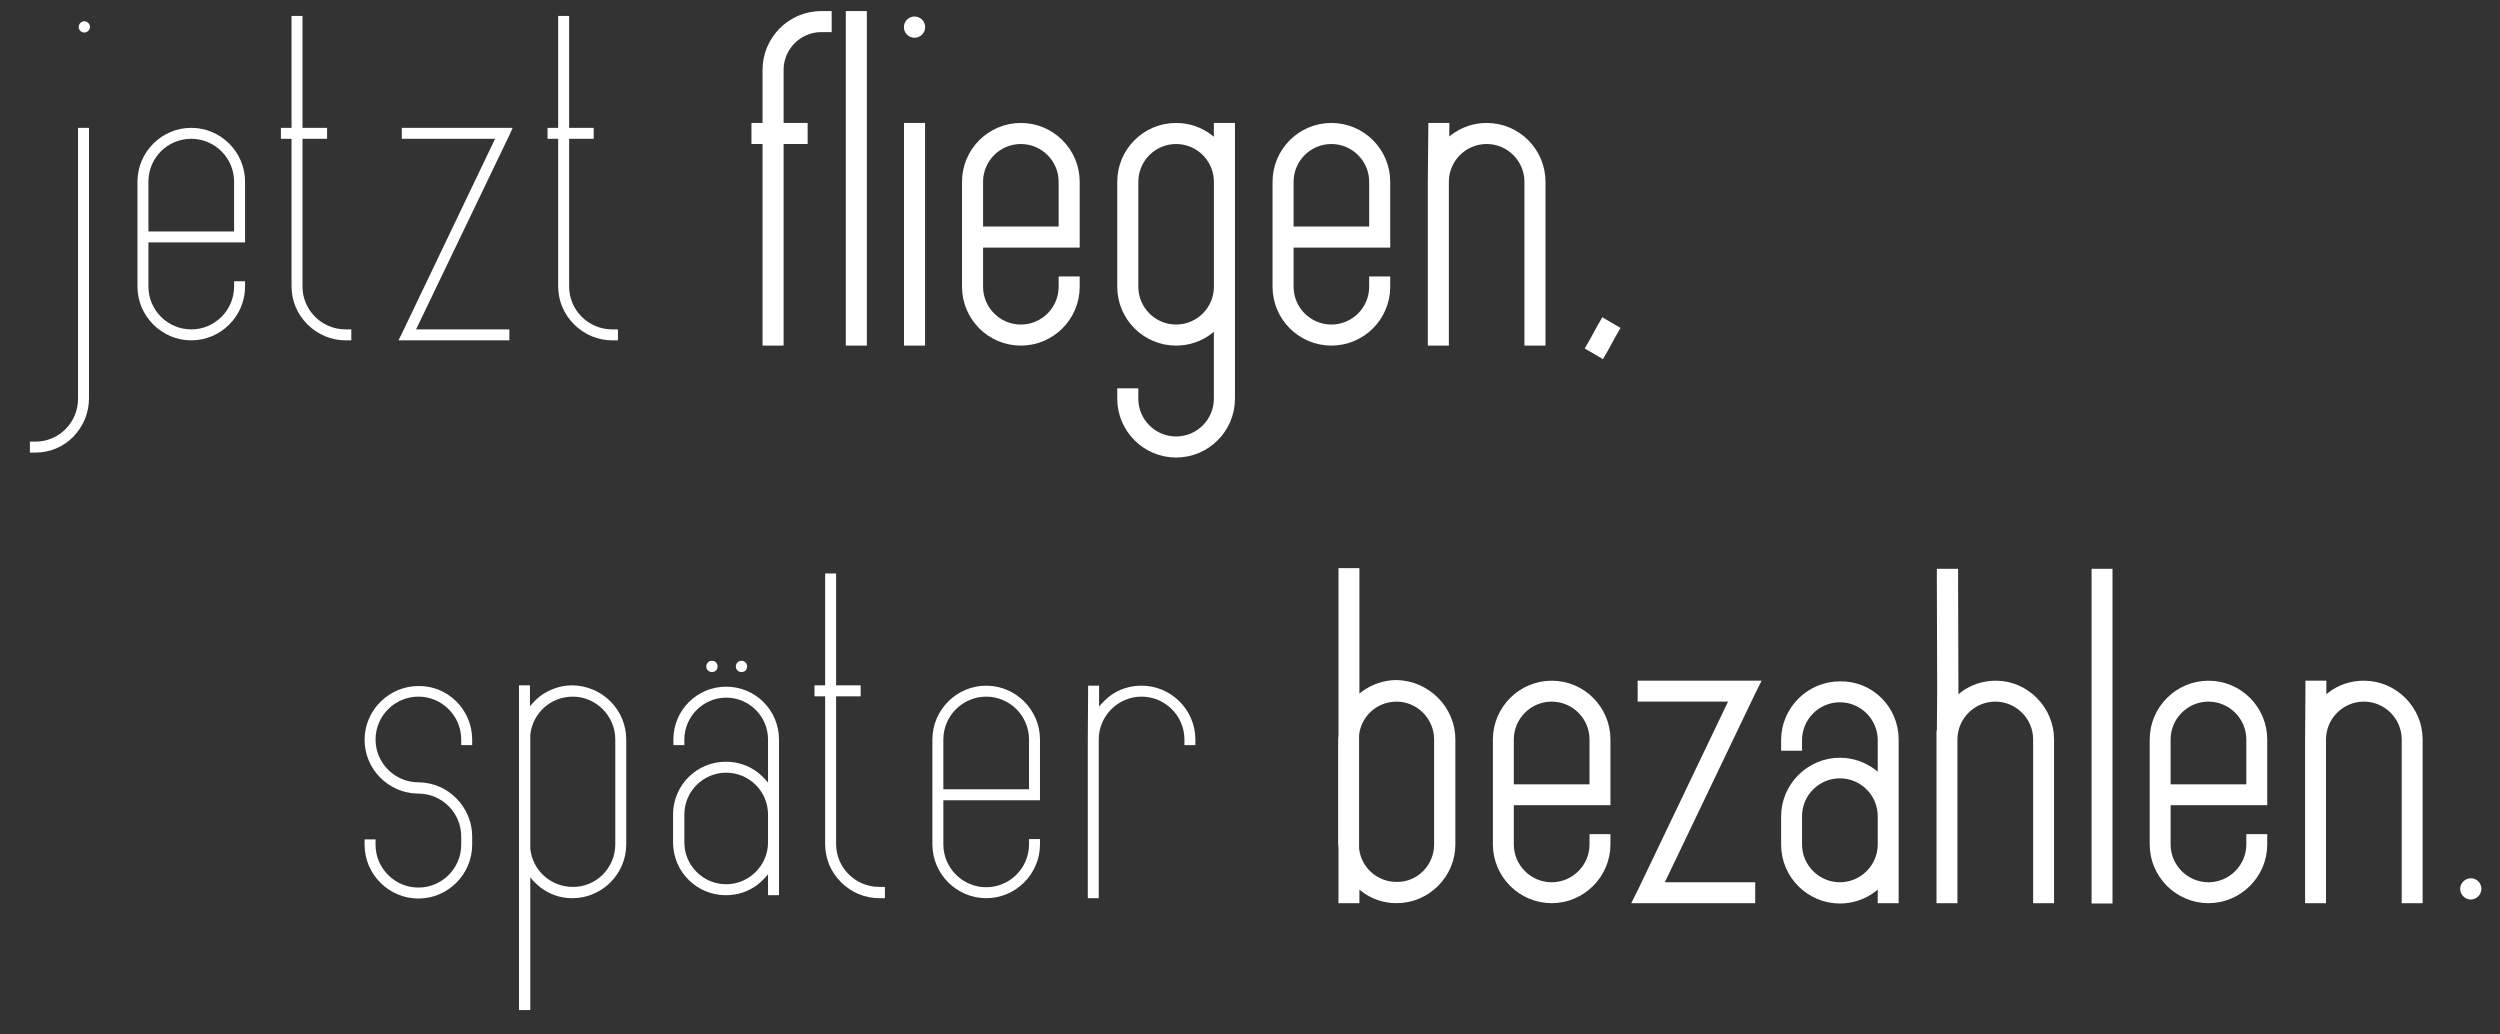 <?xml version="1.0" encoding="utf-8"?>
<!-- Generator: Adobe Illustrator 24.1.2, SVG Export Plug-In . SVG Version: 6.00 Build 0)  -->
<svg version="1.1" id="Ebene_1" xmlns="http://www.w3.org/2000/svg" xmlns:xlink="http://www.w3.org/1999/xlink" x="0px" y="0px"
	 viewBox="0 0 752.9 311.4" style="enable-background:new 0 0 752.9 311.4;" xml:space="preserve">
<rect x="0" y="0" width="752.9" height="311.4" fill="#333333" stroke="none"/>
<style type="text/css">
	.st0{fill:#FFFFFF;}
	.st1{fill:#FFFFFF;stroke:#FFFFFF;stroke-width:3;stroke-miterlimit:10;}
</style>
<g>
	<path class="st0" d="M26.8,38.5V120c0,4.3-1.7,8.4-4.7,11.5s-7.1,4.8-11.4,4.8H9V133h1.7c7.1,0,12.8-5.8,12.8-12.9V38.5h1.4H26.8z
		 M23.7,8.1c0-0.9,0.8-1.7,1.7-1.7c0.9,0,1.7,0.8,1.7,1.7s-0.8,1.7-1.7,1.7C24.5,9.8,23.7,9.1,23.7,8.1z"/>
	<path class="st0" d="M73.8,54.7V73H44.7v13.3c0,7.1,5.8,12.9,12.9,12.9c7.1,0,12.9-5.8,12.9-12.9v-1.6h3.3v1.6
		c0,8.9-7.3,16.2-16.2,16.2s-16.2-7.3-16.2-16.2V54.7c0-8.9,7.3-16.2,16.2-16.2S73.8,45.8,73.8,54.7z M44.7,54.7v15h25.8v-15
		c0-7.1-5.8-12.9-12.9-12.9C50.4,41.8,44.7,47.6,44.7,54.7z"/>
	<path class="st0" d="M105.8,99.2v3.3h-1.7c-4.3,0-8.4-1.7-11.5-4.8c-3.1-3.1-4.8-7.1-4.8-11.5V41.8h-3.2v-3.3h3.2V4.8h3.3v33.7h7.4
		v3.3h-7.4v44.5c0,7.1,5.8,12.9,13,12.9C104.1,99.2,105.8,99.2,105.8,99.2z"/>
	<path class="st0" d="M153.5,40.5l-28.2,58.7h28.1v3.3H120l1-2l28.1-58.7H121v-3.3h33.4L153.5,40.5z"/>
	<path class="st0" d="M186.1,99.2v3.3h-1.7c-4.3,0-8.4-1.7-11.5-4.8c-3.1-3.1-4.8-7.1-4.8-11.5V41.8h-3.2v-3.3h3.2V4.8h3.3v33.7h7.4
		v3.3h-7.4v44.5c0,7.1,5.8,12.9,13,12.9C184.4,99.2,186.1,99.2,186.1,99.2z"/>
	<path class="st0" d="M142.2,222.7v1.7h-3.3v-1.7c0-7.1-5.8-12.9-12.9-12.9c-7.1,0-12.9,5.8-12.9,12.9s5.8,12.9,12.9,12.9l0,0l0,0
		h0.2c4.3,0.1,8.3,1.8,11.3,4.9c3,3.1,4.7,7.1,4.7,11.4v2.5c0,8.9-7.3,16.2-16.2,16.2c-8.9,0-16.2-7.3-16.2-16.2v-1.6h3.3v1.6
		c0,7.1,5.8,12.9,12.9,12.9s12.9-5.8,12.9-12.9v-2.5c0-7.1-5.8-12.9-12.9-12.9l0,0h-0.3l0,0l0,0c-8.8-0.2-15.9-7.4-15.9-16.2
		c0-8.9,7.3-16.2,16.3-16.2C134.9,206.5,142.2,213.8,142.2,222.7z"/>
	<path class="st0" d="M188.6,222.7v31.6c0,8.9-7.3,16.2-16.2,16.2c-3.6,0-6.9-1.1-9.7-3.3c-1.1-0.9-2.2-1.9-3-3v40h-3.4v-48.5l0,0
		c0-2.3,0-32.2,0-34.5l0,0v-14.8h3.3v6.3c0.9-1.1,1.9-2.1,3-3c2.8-2.1,6.2-3.3,9.7-3.3C181.4,206.5,188.6,213.8,188.6,222.7z
		 M185.3,254.3v-31.6c0-7.1-5.8-12.9-12.8-12.9c-6.6,0-12.1,4.9-12.8,11.5v34.3c0.7,6.6,6.2,11.5,12.8,11.5
		C179.5,267.2,185.3,261.4,185.3,254.3z"/>
	<path class="st0" d="M234.6,222.7v46.9h-3.3v-6.3c-0.9,1.1-1.9,2.1-3,3c-2.8,2.2-6.1,3.3-9.7,3.3c-8.8,0-15.9-7.1-15.9-15.9v-8.4
		c0-8.8,7.1-15.9,15.9-15.9c3.5,0,6.9,1.1,9.7,3.3c1.1,0.9,2.1,1.9,3,3v-13c0-7-5.7-12.6-12.6-12.6s-12.6,5.7-12.6,12.6v1.7h-3.3
		v-1.7c0-8.8,7.1-15.9,15.9-15.9C227.5,206.8,234.6,213.9,234.6,222.7z M206.1,245.3v8.4c0,7,5.7,12.6,12.6,12.6s12.6-5.7,12.6-12.6
		v-8.4c0-7-5.7-12.6-12.6-12.6S206.1,238.3,206.1,245.3z M212.7,200.7c0-0.9,0.7-1.7,1.7-1.7s1.7,0.7,1.7,1.7s-0.7,1.7-1.7,1.7
		S212.7,201.6,212.7,200.7z M221.6,200.7c0-0.9,0.7-1.7,1.7-1.7c0.9,0,1.7,0.7,1.7,1.7s-0.7,1.7-1.7,1.7S221.6,201.6,221.6,200.7z
		 M230.3,262.4c-0.2,0.3-0.4,0.5-0.6,0.8C229.8,263,230.1,262.7,230.3,262.4z"/>
	<path class="st0" d="M266.5,267.2v3.3h-1.7c-4.3,0-8.4-1.7-11.5-4.8c-3.1-3.1-4.8-7.1-4.8-11.5v-44.5h-3.2v-3.3h3.2v-33.7h3.3v33.7
		h7.4v3.3h-7.4v44.5c0,7.1,5.8,12.9,13,12.9h1.7V267.2z"/>
	<path class="st0" d="M313.2,222.7V241h-29.1v13.3c0,7.1,5.8,12.9,12.9,12.9c7.1,0,12.9-5.8,12.9-12.9v-1.6h3.3v1.6
		c0,8.9-7.3,16.2-16.2,16.2s-16.2-7.3-16.2-16.2v-31.6c0-8.9,7.3-16.2,16.2-16.2C305.9,206.5,313.2,213.8,313.2,222.7z M284.1,222.7
		v15h25.8v-15c0-7.1-5.8-12.9-12.9-12.9S284.1,215.6,284.1,222.7z"/>
	<path class="st0" d="M360,222.7v1.7h-3.3v-1.7c0-7.1-5.8-12.9-12.9-12.9s-12.9,5.8-12.9,12.9v47.8h-3.3v-47.6l0.1-15v-1.4h1.4h0.5
		h1.4v1.4v4.9c0.9-1.1,1.9-2.1,3-3c2.8-2.2,6.2-3.3,9.8-3.3C352.7,206.5,360,213.8,360,222.7z"/>
	<path class="st0" d="M437.2,222.7v31.6c0,8.9-7.3,16.2-16.2,16.2c-3.6,0-6.9-1.1-9.7-3.3c-1.1-0.9-2.2-1.9-3-3v6.3H405v-14.7
		c0-0.1,0-0.2,0-0.4c0-0.3-0.1-0.7-0.1-1.2v-31.6c0-0.4,0.1-0.8,0.1-1.2c0-0.1,0-0.2,0-0.4v-48.4h3.3v40c0.9-1.1,1.9-2.1,3-3
		c2.8-2.1,6.2-3.3,9.7-3.3C430,206.5,437.2,213.8,437.2,222.7z M433.9,254.3v-31.6c0-7.1-5.8-12.9-12.8-12.9
		c-6.6,0-12.1,4.9-12.8,11.5v34.3c0.7,6.6,6.2,11.5,12.8,11.5C428.1,267.2,433.9,261.4,433.9,254.3z"/>
	<path class="st0" d="M484,222.7V241h-29.1v13.3c0,7.1,5.8,12.9,12.9,12.9s12.9-5.8,12.9-12.9v-1.6h3.3v1.6
		c0,8.9-7.3,16.2-16.2,16.2s-16.2-7.3-16.2-16.2v-31.6c0-8.9,7.3-16.2,16.2-16.2S484,213.8,484,222.7z M454.9,222.7v15h25.8v-15
		c0-7.1-5.8-12.9-12.9-12.9S454.9,215.6,454.9,222.7z"/>
	<path class="st0" d="M527.6,208.5l-28.1,58.7h28.1v3.3h-33.4l1-2l28.1-58.7h-28.1v-3.3h33.4L527.6,208.5z"/>
	<path class="st0" d="M570.8,222.7v47.8h-3.3v-6.4c-0.9,1.1-1.9,2.2-3,3.1c-2.8,2.2-6.3,3.4-9.8,3.4c-8.9,0-16.2-7.3-16.2-16.2v-8.5
		c0-8.9,7.3-16.2,16.2-16.2c3.6,0,7,1.2,9.9,3.4c1.1,0.9,2.2,1.9,3,3.1v-13.3c0-7.1-5.8-12.9-12.9-12.9c-7.1,0-12.9,5.8-12.9,12.9
		v1.7h-3.3v-1.7c0-8.9,7.3-16.2,16.2-16.2C563.5,206.5,570.8,213.8,570.8,222.7z M567.5,254.3v-8.5c0-7.1-5.8-12.9-12.9-12.9
		c-7.1,0-12.9,5.8-12.9,12.9v8.5c0,7.1,5.8,12.9,12.9,12.9C561.7,267.2,567.5,261.4,567.5,254.3z"/>
	<path class="st0" d="M617.6,222.7v47.8h-3.3v-47.8c0-7.1-5.8-12.9-12.9-12.9c-7.1,0-12.9,5.8-12.9,12.9v47.8h-3.3v-49h0.1l0.1-13.4
		l-0.1-33.9v-1.4h1.4h0.6h1.4v1.4l0.1,34l0,0v4.6c0.9-1.1,1.9-2.1,3-3c2.8-2.2,6.2-3.3,9.8-3.3C610.3,206.5,617.6,213.8,617.6,222.7
		z"/>
	<path class="st0" d="M635.2,172.8v97.8h-3.3v-97.8H635.2z"/>
	<path class="st0" d="M681.8,222.7V241h-29.1v13.3c0,7.1,5.8,12.9,12.9,12.9s12.9-5.8,12.9-12.9v-1.6h3.3v1.6
		c0,8.9-7.3,16.2-16.2,16.2s-16.2-7.3-16.2-16.2v-31.6c0-8.9,7.3-16.2,16.2-16.2C674.5,206.5,681.8,213.8,681.8,222.7z M652.7,222.7
		v15h25.8v-15c0-7.1-5.8-12.9-12.9-12.9C658.5,209.8,652.7,215.6,652.7,222.7z"/>
	<path class="st0" d="M728.6,222.7v47.8h-3.3v-47.8c0-7.1-5.8-12.9-12.9-12.9c-7.1,0-12.9,5.8-12.9,12.9v47.8h-3.3v-47.6l0.1-15
		v-1.4h1.4h0.5h1.4v1.4v4.9c0.9-1.1,1.9-2.1,3-3c2.8-2.2,6.2-3.3,9.8-3.3C721.3,206.5,728.6,213.8,728.6,222.7z"/>
	<path class="st0" d="M746.3,267.7c0,0.9-0.8,1.7-1.7,1.7s-1.7-0.8-1.7-1.7c0-0.9,0.8-1.7,1.7-1.7S746.3,266.8,746.3,267.7z"/>
</g>
<g>
	<path class="st1" d="M486,99.3l-0.7,1.2l-2.4,4.4l-0.7,1.2l-1.2-0.7l-0.5-0.3l-1.2-0.7l0.7-1.2l2.4-4.4l0.7-1.2l1.2,0.7l0.5,0.3
		L486,99.3z"/>
	<path class="st1" d="M436.8,222.7v31.6c0,8.9-7.3,16.2-16.2,16.2c-3.5,0-6.9-1.1-9.7-3.3c-1.1-0.9-2.2-1.9-3-3v6.3h-3.3v-14.7
		c0-0.1,0-0.2,0-0.4c0-0.3-0.1-0.7-0.1-1.2v-31.6c0-0.4,0.1-0.8,0.1-1.2c0-0.1,0-0.2,0-0.4v-48.4h3.3v40c0.9-1.1,1.9-2.1,3-3
		c2.8-2.1,6.2-3.3,9.7-3.3C429.5,206.5,436.8,213.8,436.8,222.7z M433.4,254.3v-31.6c0-7.1-5.8-12.9-12.8-12.9
		c-6.6,0-12.1,4.9-12.8,11.5v34.3c0.7,6.6,6.2,11.5,12.8,11.5C427.7,267.2,433.4,261.4,433.4,254.3z"/>
	<path class="st1" d="M483.5,222.7V241h-29.1v13.3c0,7.1,5.8,12.9,12.9,12.9s12.9-5.8,12.9-12.9v-1.6h3.3v1.6
		c0,8.9-7.3,16.2-16.2,16.2c-8.9,0-16.2-7.3-16.2-16.2v-31.6c0-8.9,7.3-16.2,16.2-16.2C476.3,206.5,483.5,213.8,483.5,222.7z
		 M454.4,222.7v15h25.8v-15c0-7.1-5.8-12.9-12.9-12.9S454.4,215.6,454.4,222.7z"/>
	<path class="st1" d="M527.1,208.5L499,267.2h28.1v3.3h-33.4l1-2l28.1-58.7h-28.1v-3.3h33.4L527.1,208.5z"/>
	<path class="st1" d="M570.3,222.7v47.8H567v-6.4c-0.9,1.1-1.9,2.2-3,3.1c-2.8,2.2-6.3,3.4-9.9,3.4c-8.9,0-16.2-7.3-16.2-16.2v-8.5
		c0-8.9,7.3-16.2,16.2-16.2c3.6,0,7,1.2,9.9,3.4c1.1,0.9,2.2,1.9,3,3.1v-13.3c0-7.1-5.8-12.9-12.9-12.9c-7.1,0-12.9,5.8-12.9,12.9
		v1.7h-3.3v-1.7c0-8.9,7.3-16.2,16.2-16.2C563.1,206.5,570.3,213.8,570.3,222.7z M567,254.3v-8.5c0-7.1-5.8-12.9-12.9-12.9
		c-7.1,0-12.9,5.8-12.9,12.9v8.5c0,7.1,5.8,12.9,12.9,12.9C561.2,267.2,567,261.4,567,254.3z"/>
	<path class="st1" d="M617.1,222.7v47.8h-3.3v-47.8c0-7.1-5.8-12.9-12.9-12.9s-12.9,5.8-12.9,12.9v47.8h-3.3v-49h0.1l0.1-13.4
		l-0.1-33.9v-1.4h1.4h0.6h1.4v1.4l0.1,34l0,0v4.6c0.9-1.1,1.9-2.1,3-3c2.8-2.2,6.2-3.3,9.8-3.3C609.8,206.5,617.1,213.8,617.1,222.7
		z"/>
	<path class="st1" d="M634.7,172.8v97.8h-3.3v-97.8H634.7z"/>
	<path class="st1" d="M681.3,222.7V241h-29.1v13.3c0,7.1,5.8,12.9,12.9,12.9c7.1,0,12.9-5.8,12.9-12.9v-1.6h3.3v1.6
		c0,8.9-7.3,16.2-16.2,16.2s-16.2-7.3-16.2-16.2v-31.6c0-8.9,7.3-16.2,16.2-16.2C674.1,206.5,681.3,213.8,681.3,222.7z M652.2,222.7
		v15H678v-15c0-7.1-5.8-12.9-12.9-12.9C658,209.8,652.2,215.6,652.2,222.7z"/>
	<path class="st1" d="M728.1,222.7v47.8h-3.3v-47.8c0-7.1-5.8-12.9-12.9-12.9c-7.1,0-12.9,5.8-12.9,12.9v47.8h-3.3v-47.6l0.1-15
		v-1.4h1.4h0.5h1.4v1.4v4.9c0.9-1.1,1.9-2.1,3-3c2.8-2.2,6.2-3.3,9.8-3.3C720.8,206.5,728.1,213.8,728.1,222.7z"/>
	<path class="st1" d="M745.8,267.7c0,0.9-0.8,1.7-1.7,1.7s-1.7-0.8-1.7-1.7c0-0.9,0.8-1.7,1.7-1.7
		C745.1,266,745.8,266.8,745.8,267.7z"/>
</g>
<g>
	<path class="st1" d="M248.97,4.83v3.34h-1.62c-7.09,0-12.86,5.78-12.86,12.88v17.48h7.24v3.34h-7.24v60.71h-3.34V41.87h-3.34v-3.34
		h3.34V21.05c0-8.95,7.27-16.22,16.2-16.22h0.23H248.97z"/>
	<path class="st1" d="M259.56,4.83v97.75h-3.34V4.83H259.56z"/>
	<path class="st1" d="M273.72,8.17c0-0.94,0.76-1.7,1.7-1.7c0.94,0,1.7,0.76,1.7,1.7c0,0.94-0.76,1.7-1.7,1.7
		C274.48,9.88,273.72,9.11,273.72,8.17z M277.09,38.53v64.05h-3.34V38.53H277.09z"/>
	<path class="st1" d="M323.66,54.75v18.31h-29.1v13.3c0,7.1,5.78,12.88,12.88,12.88c7.1,0,12.88-5.78,12.88-12.88v-1.6h3.34v1.6
		c0,8.95-7.28,16.22-16.22,16.22c-8.95,0-16.22-7.28-16.22-16.22V54.75c0-8.95,7.28-16.22,16.22-16.22
		C316.39,38.53,323.66,45.81,323.66,54.75z M294.56,54.75v14.97h25.76V54.75c0-7.1-5.78-12.88-12.88-12.88
		C300.34,41.87,294.56,47.65,294.56,54.75z"/>
	<path class="st1" d="M369.03,38.53h1.39v81.54c0,8.94-7.28,16.22-16.23,16.22c-8.94,0-16.22-7.28-16.22-16.22v-1.62h3.34v1.62
		c0,7.1,5.78,12.88,12.87,12.88c7.11,0,12.89-5.78,12.89-12.88V96.19c-0.86,1.13-1.87,2.15-3,3.02c-2.86,2.21-6.28,3.37-9.89,3.37
		c-8.94,0-16.21-7.28-16.21-16.22V54.75c0-8.95,7.27-16.22,16.21-16.22c3.61,0,7.03,1.17,9.89,3.37c1.13,0.87,2.14,1.89,3,3.02v-6.4
		L369.03,38.53L369.03,38.53z M367.08,86.36V54.75c0-7.1-5.78-12.88-12.88-12.88c-7.1,0-12.88,5.78-12.88,12.88v31.61
		c0,7.1,5.78,12.88,12.88,12.88C361.3,99.24,367.08,93.46,367.08,86.36z"/>
	<path class="st1" d="M417.18,54.75v18.31h-29.1v13.3c0,7.1,5.78,12.88,12.88,12.88s12.88-5.78,12.88-12.88v-1.6h3.34v1.6
		c0,8.95-7.28,16.22-16.22,16.22c-8.95,0-16.22-7.28-16.22-16.22V54.75c0-8.95,7.28-16.22,16.22-16.22
		C409.91,38.53,417.18,45.81,417.18,54.75z M388.08,54.75v14.97h25.76V54.75c0-7.1-5.78-12.88-12.88-12.88
		C393.86,41.87,388.08,47.65,388.08,54.75z"/>
	<path class="st1" d="M463.94,54.75v47.83h-3.34V54.75c0-7.1-5.78-12.88-12.88-12.88c-7.1,0-12.88,5.78-12.88,12.88v47.83h-3.34
		V54.95l0.14-15.04l0.01-1.38l1.38,0l0.55,0l1.4,0l-0.01,1.4l-0.03,4.9c0.86-1.11,1.86-2.12,2.98-2.97
		c2.84-2.18,6.24-3.33,9.83-3.33C456.68,38.53,463.94,45.81,463.94,54.75z"/>
</g>
</svg>
